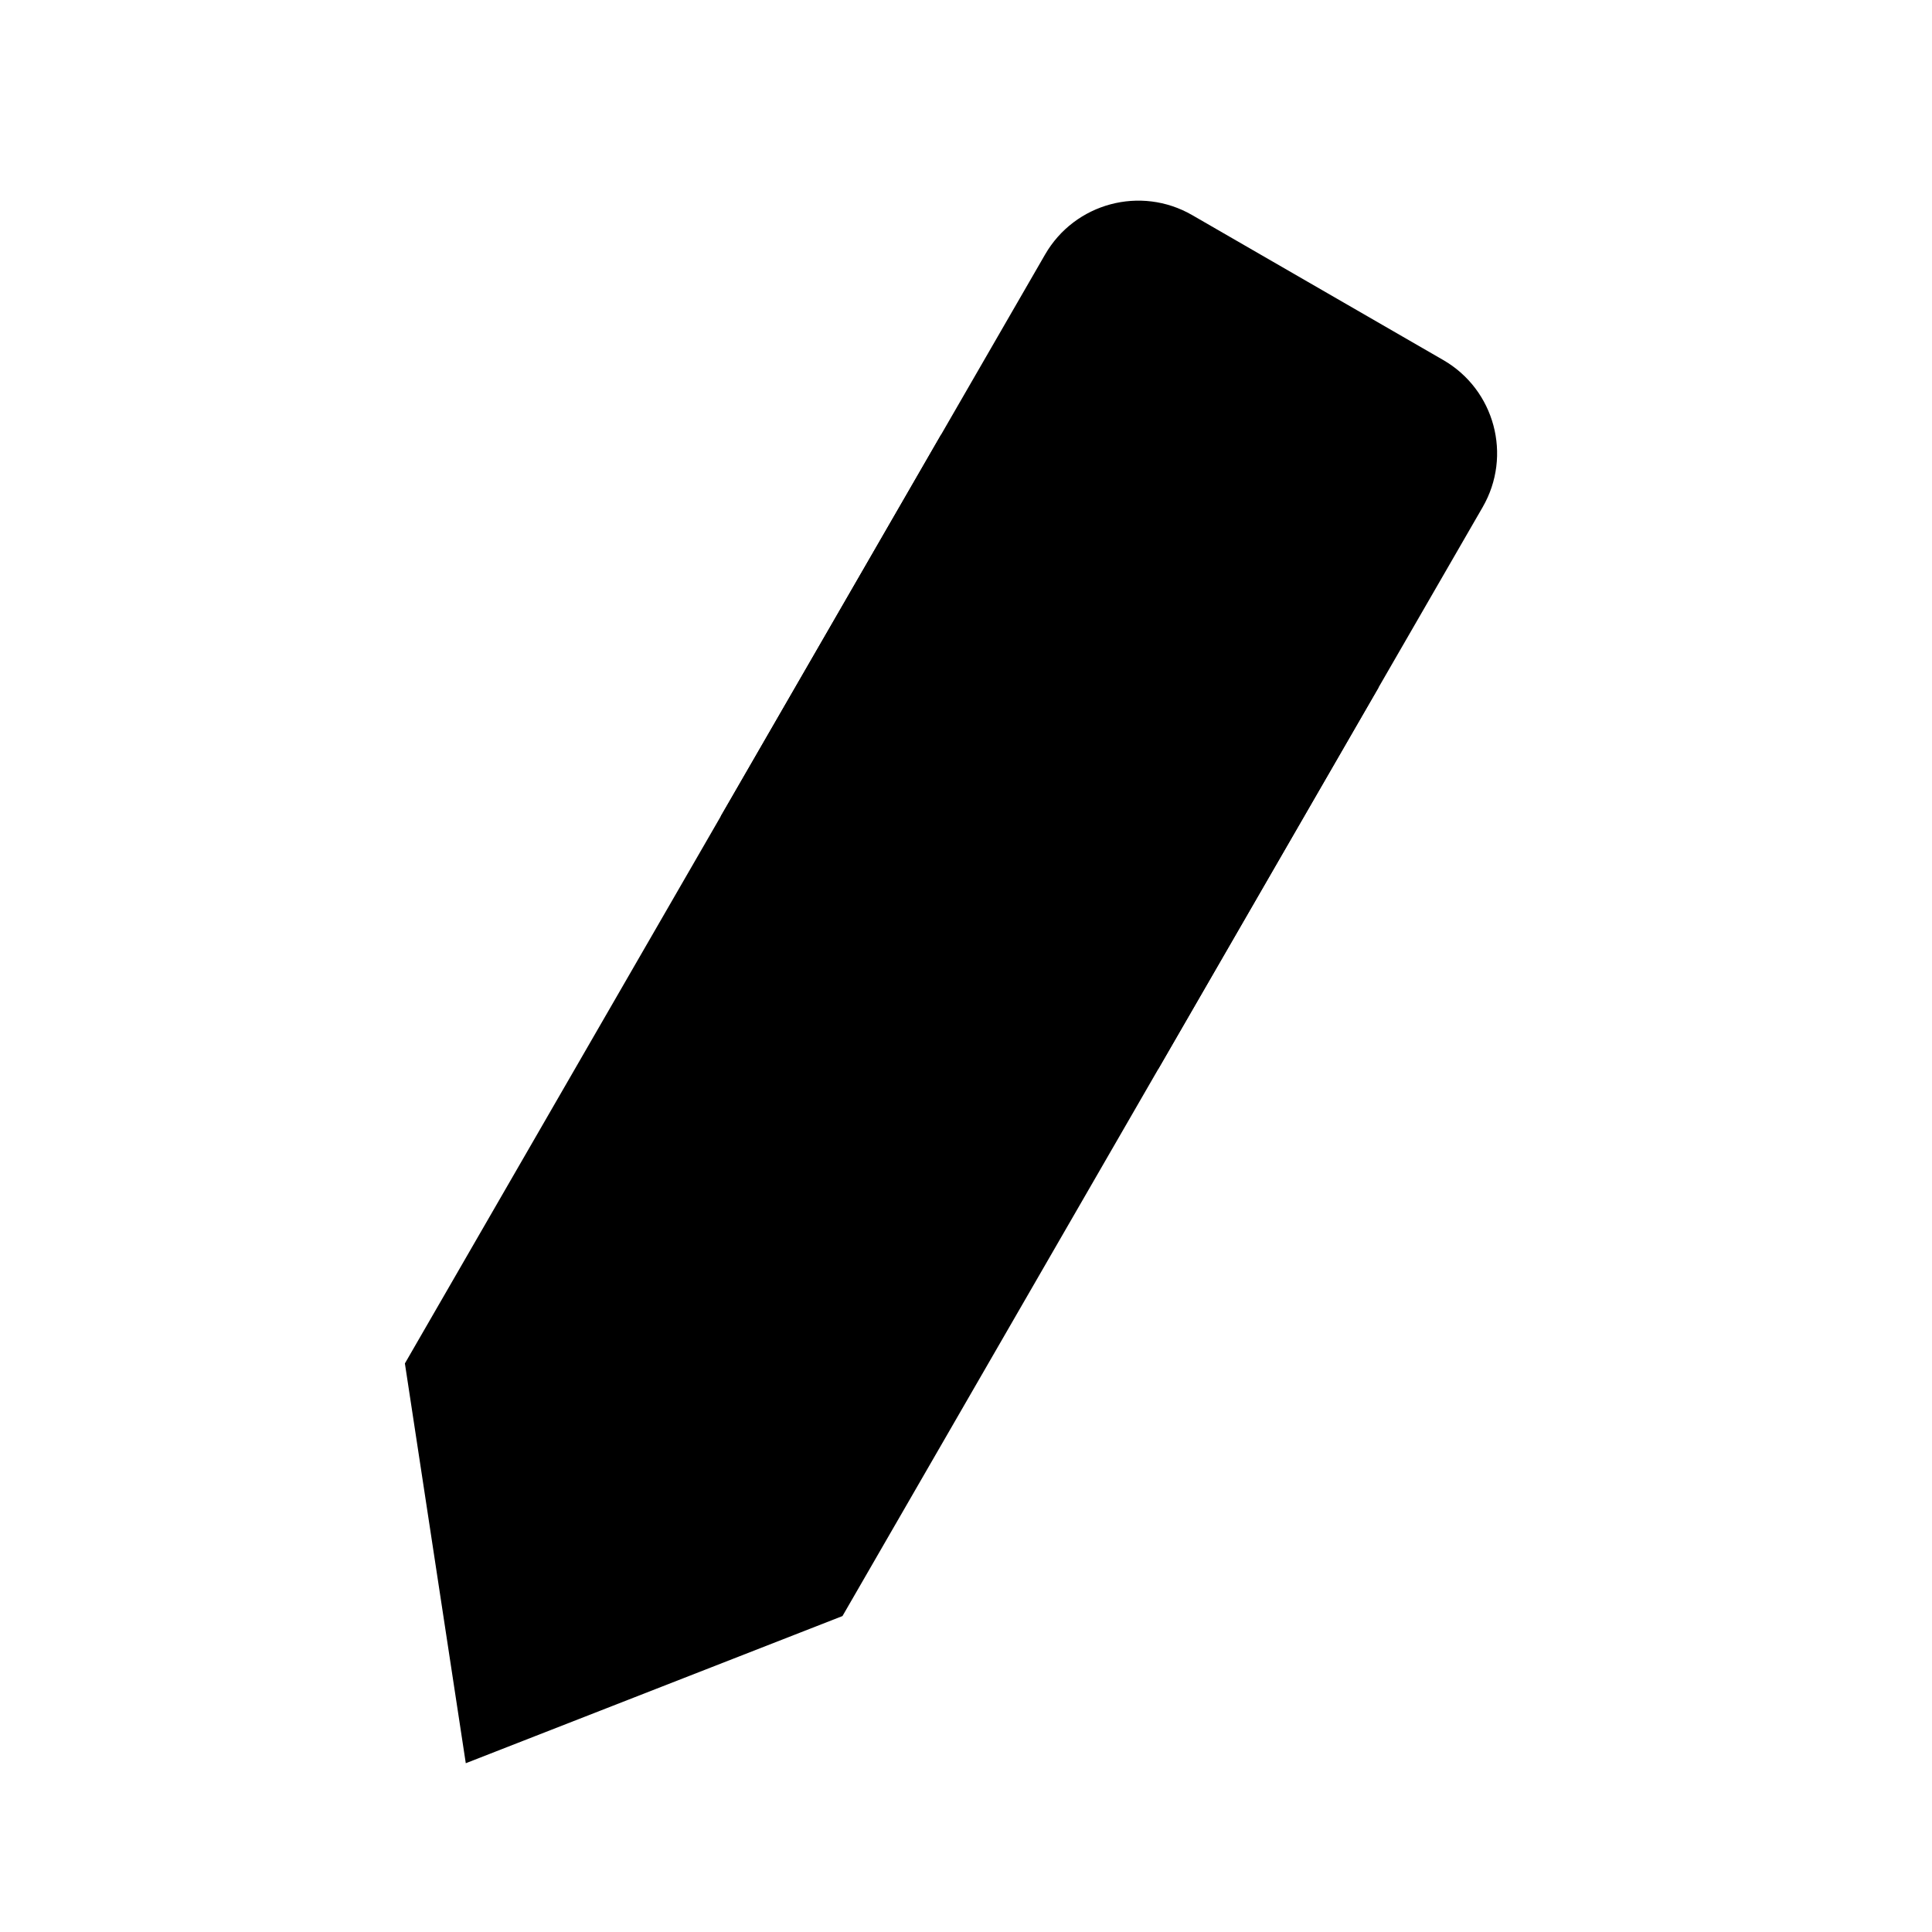 <?xml version="1.0" encoding="UTF-8"?>
<!-- Uploaded to: ICON Repo, www.svgrepo.com, Generator: ICON Repo Mixer Tools -->
<svg fill="#000000" width="800px" height="800px" version="1.1" viewBox="144 144 512 512" xmlns="http://www.w3.org/2000/svg">
 <g fill-rule="evenodd">
  <path d="m536.92 278.4c7.883-13.652 3.207-31.102-10.441-38.984-19.621-11.324-46.922-27.086-66.539-38.414-13.648-7.879-31.102-3.203-38.98 10.445-27.684 47.941-85.977 148.91-85.977 148.91l115.96 66.953z"/>
  <path d="m509.35 326.16-115.96-66.949-142.09 246.11 16.137 105.95 99.828-39z"/>
 </g>
</svg>